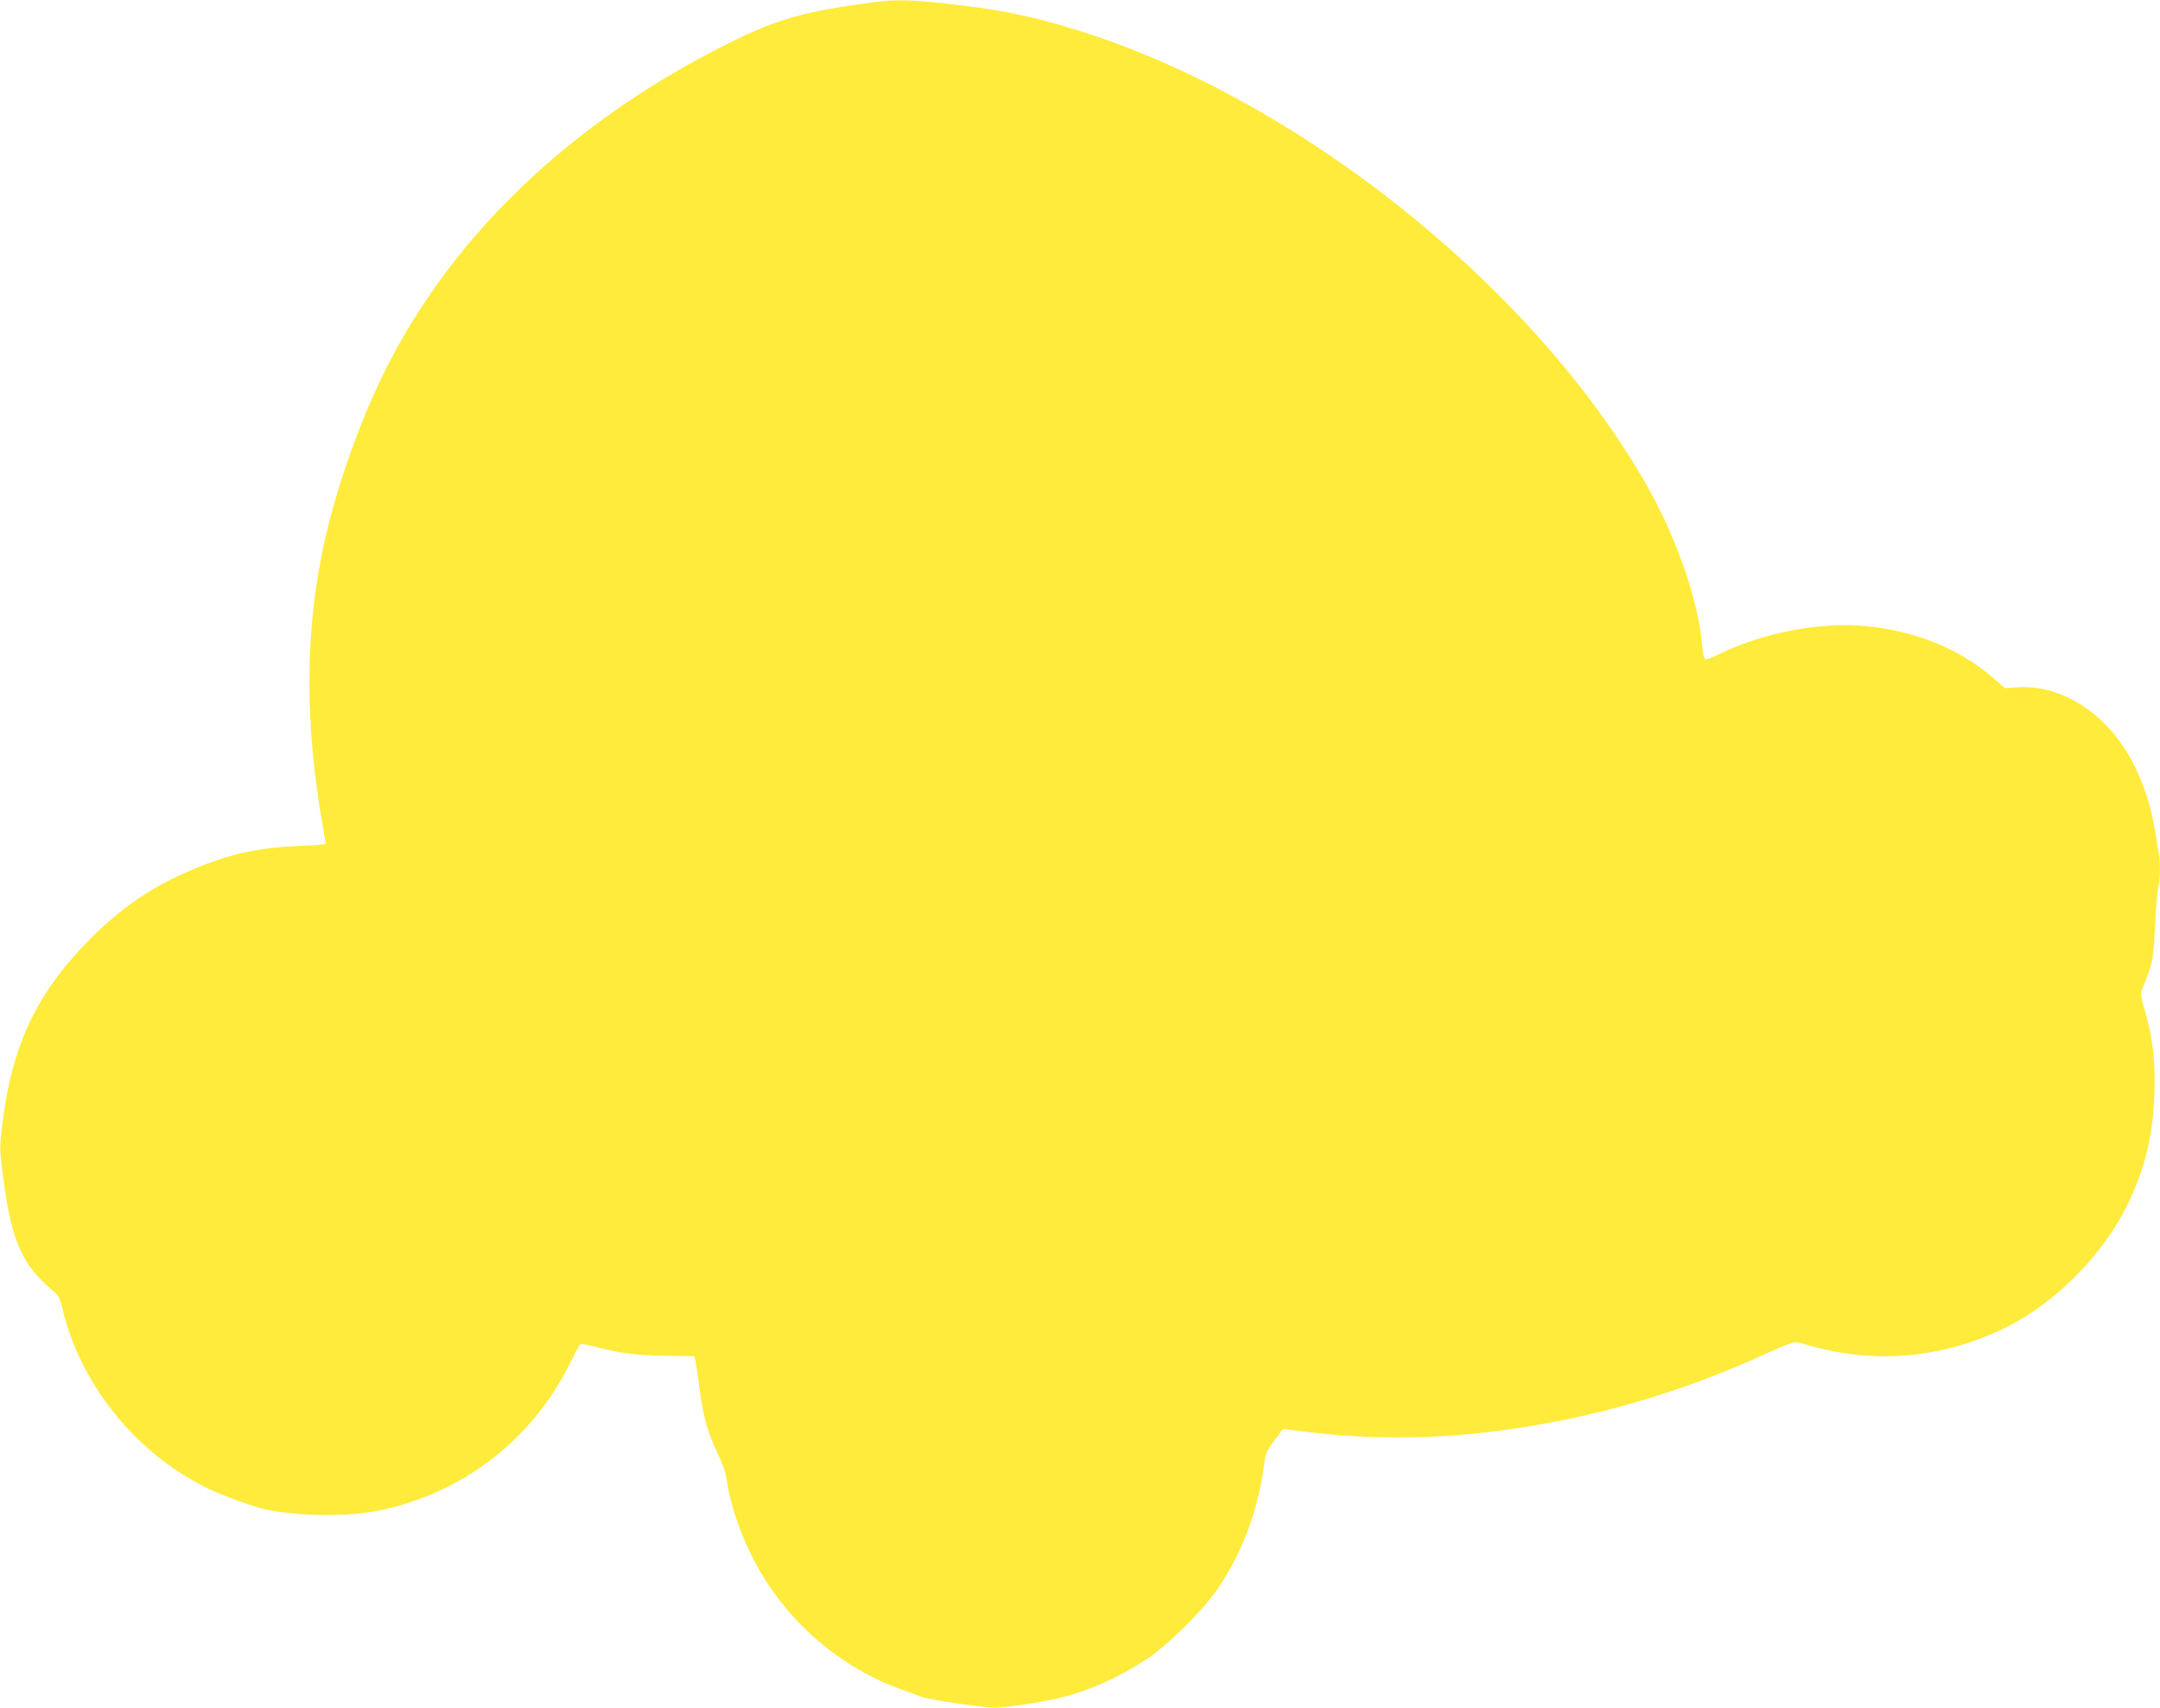 <?xml version="1.0" standalone="no"?>
<!DOCTYPE svg PUBLIC "-//W3C//DTD SVG 20010904//EN"
 "http://www.w3.org/TR/2001/REC-SVG-20010904/DTD/svg10.dtd">
<svg version="1.0" xmlns="http://www.w3.org/2000/svg"
 width="1280pt" height="1012pt" viewBox="0 0 1280 1012"
 preserveAspectRatio="xMidYMid meet">
<g transform="translate(0,1012) scale(0.1,-0.1)"
fill="#ffeb3b" stroke="none">
<path d="M5195 10109 c-417 -53 -587 -100 -879 -246 -927 -463 -1630 -1132
-2031 -1933 -163 -325 -312 -757 -380 -1105 -97 -490 -95 -1011 5 -1585 11
-63 20 -118 20 -121 0 -3 -69 -9 -153 -12 -264 -11 -443 -53 -688 -163 -208
-93 -379 -212 -554 -388 -316 -317 -464 -629 -521 -1096 -17 -144 -17 -146 5
-320 42 -324 97 -474 219 -599 37 -37 77 -75 90 -83 17 -12 28 -36 42 -94 106
-446 428 -847 845 -1057 102 -51 293 -120 375 -136 207 -39 483 -40 665 -1
496 105 902 422 1126 877 28 57 54 105 58 107 4 3 41 -4 82 -14 150 -40 252
-53 424 -55 l170 -2 7 -34 c4 -19 14 -88 23 -154 21 -167 48 -264 104 -380 34
-71 51 -123 60 -180 27 -169 100 -366 199 -534 186 -317 487 -568 827 -691 50
-17 106 -38 125 -46 43 -17 364 -64 436 -64 68 0 294 34 394 60 177 45 346
122 510 231 123 81 333 290 417 415 151 223 244 477 278 765 4 35 18 62 58
114 l51 67 51 -7 c422 -57 812 -59 1230 -4 547 71 1080 226 1590 461 89 41
158 67 170 64 11 -2 54 -14 95 -25 389 -107 787 -67 1153 115 289 144 571 430
714 724 104 214 152 413 160 660 6 191 -9 327 -57 491 -26 93 -28 104 -15 130
8 15 26 63 41 106 22 67 27 105 35 268 5 105 13 208 19 230 12 50 13 135 1
206 -5 30 -14 88 -21 129 -29 180 -99 366 -190 500 -156 229 -393 362 -622
347 l-78 -5 -47 42 c-211 188 -474 297 -782 326 -272 25 -614 -42 -875 -172
-32 -16 -64 -27 -71 -25 -7 3 -15 37 -19 88 -23 272 -161 660 -351 984 -688
1175 -2081 2272 -3380 2665 -271 82 -450 117 -760 150 -191 21 -287 23 -400 9z"/>
</g>
</svg>
